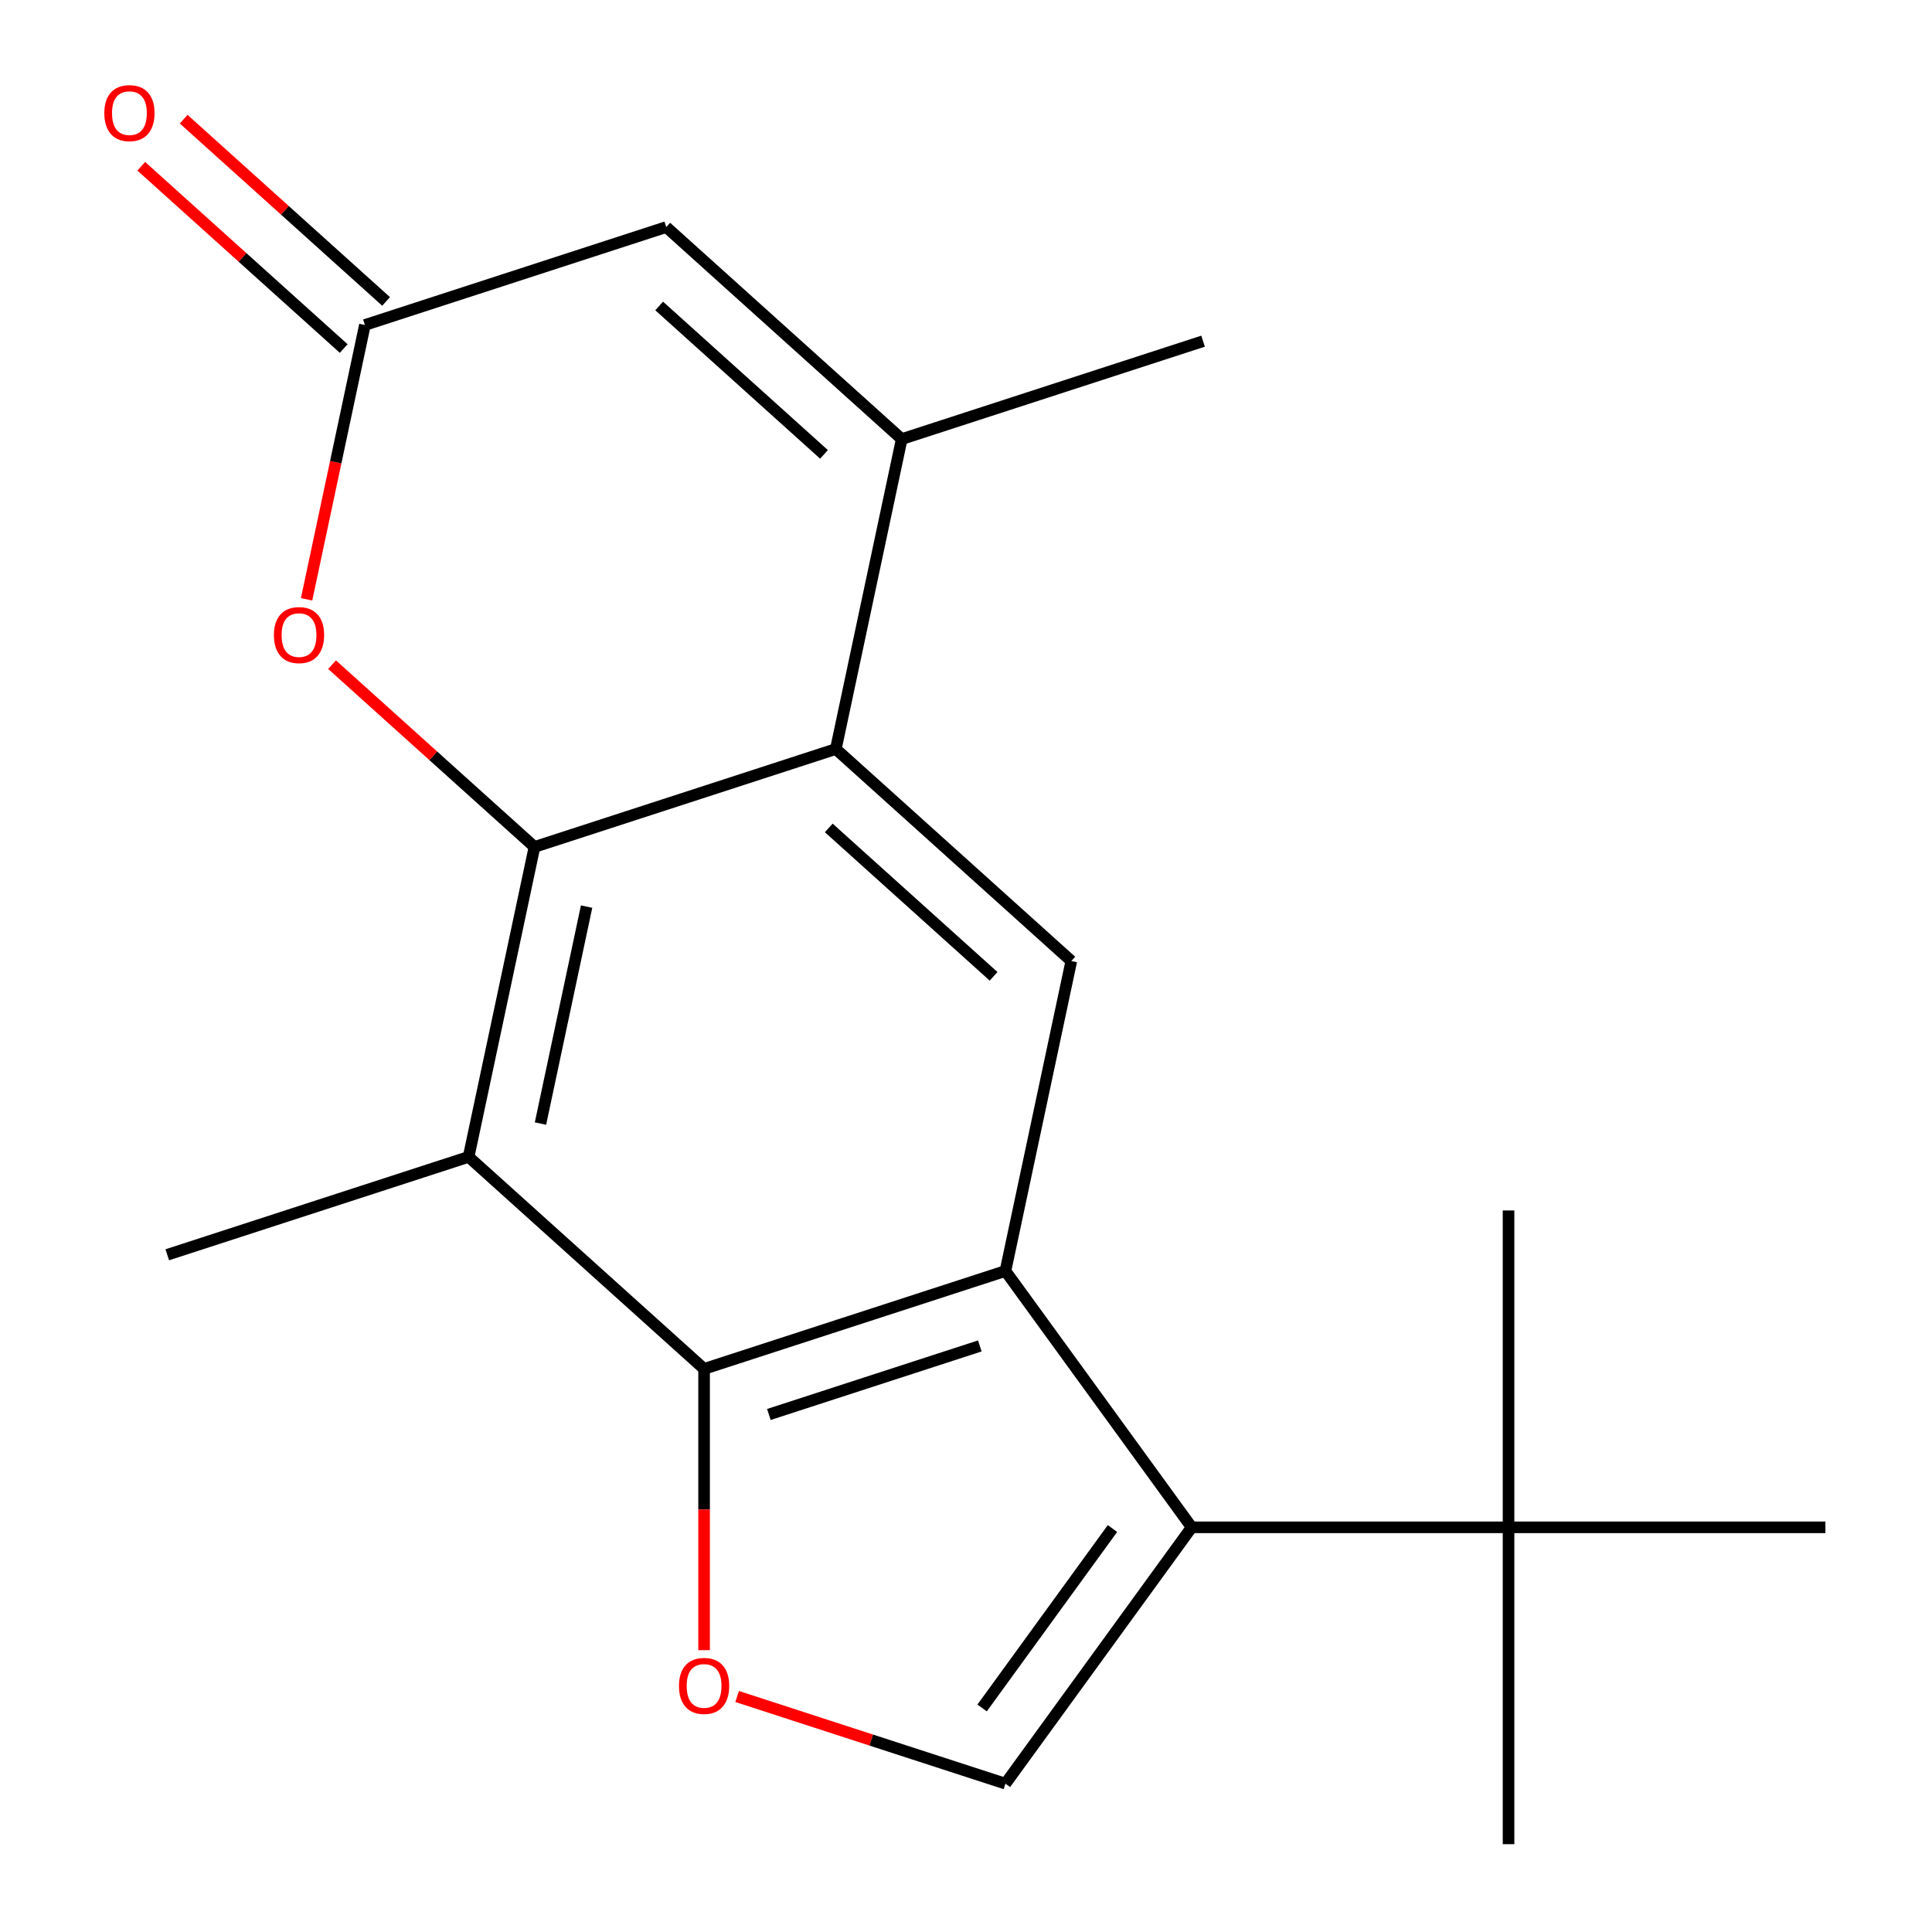 <?xml version='1.0' encoding='iso-8859-1'?>
<svg version='1.1' baseProfile='full'
              xmlns='http://www.w3.org/2000/svg'
                      xmlns:rdkit='http://www.rdkit.org/xml'
                      xmlns:xlink='http://www.w3.org/1999/xlink'
                  xml:space='preserve'
width='1000px' height='1000px' viewBox='0 0 1000 1000'>
<!-- END OF HEADER -->
<rect style='opacity:1.0;fill:#FFFFFF;stroke:none' width='1000' height='1000' x='0' y='0'> </rect>
<path class='bond-3' d='M 276.653,438.374 L 432.632,387.694' style='fill:none;fill-rule:evenodd;stroke:#000000;stroke-width:6px;stroke-linecap:butt;stroke-linejoin:miter;stroke-opacity:1' />
<path class='bond-4' d='M 276.653,438.374 L 242.554,598.796' style='fill:none;fill-rule:evenodd;stroke:#000000;stroke-width:6px;stroke-linecap:butt;stroke-linejoin:miter;stroke-opacity:1' />
<path class='bond-4' d='M 303.622,469.257 L 279.753,581.552' style='fill:none;fill-rule:evenodd;stroke:#000000;stroke-width:6px;stroke-linecap:butt;stroke-linejoin:miter;stroke-opacity:1' />
<path class='bond-8' d='M 276.653,438.374 L 224.263,391.202' style='fill:none;fill-rule:evenodd;stroke:#000000;stroke-width:6px;stroke-linecap:butt;stroke-linejoin:miter;stroke-opacity:1' />
<path class='bond-8' d='M 224.263,391.202 L 171.873,344.03' style='fill:none;fill-rule:evenodd;stroke:#FF0000;stroke-width:6px;stroke-linecap:butt;stroke-linejoin:miter;stroke-opacity:1' />
<path class='bond-0' d='M 520.413,657.857 L 364.434,708.537' style='fill:none;fill-rule:evenodd;stroke:#000000;stroke-width:6px;stroke-linecap:butt;stroke-linejoin:miter;stroke-opacity:1' />
<path class='bond-0' d='M 507.152,696.654 L 397.967,732.131' style='fill:none;fill-rule:evenodd;stroke:#000000;stroke-width:6px;stroke-linecap:butt;stroke-linejoin:miter;stroke-opacity:1' />
<path class='bond-2' d='M 520.413,657.857 L 616.813,790.54' style='fill:none;fill-rule:evenodd;stroke:#000000;stroke-width:6px;stroke-linecap:butt;stroke-linejoin:miter;stroke-opacity:1' />
<path class='bond-19' d='M 520.413,657.857 L 554.511,497.435' style='fill:none;fill-rule:evenodd;stroke:#000000;stroke-width:6px;stroke-linecap:butt;stroke-linejoin:miter;stroke-opacity:1' />
<path class='bond-1' d='M 364.434,708.537 L 242.554,598.796' style='fill:none;fill-rule:evenodd;stroke:#000000;stroke-width:6px;stroke-linecap:butt;stroke-linejoin:miter;stroke-opacity:1' />
<path class='bond-5' d='M 364.434,708.537 L 364.434,781.33' style='fill:none;fill-rule:evenodd;stroke:#000000;stroke-width:6px;stroke-linecap:butt;stroke-linejoin:miter;stroke-opacity:1' />
<path class='bond-5' d='M 364.434,781.33 L 364.434,854.123' style='fill:none;fill-rule:evenodd;stroke:#FF0000;stroke-width:6px;stroke-linecap:butt;stroke-linejoin:miter;stroke-opacity:1' />
<path class='bond-12' d='M 616.813,790.54 L 780.818,790.54' style='fill:none;fill-rule:evenodd;stroke:#000000;stroke-width:6px;stroke-linecap:butt;stroke-linejoin:miter;stroke-opacity:1' />
<path class='bond-21' d='M 616.813,790.54 L 520.413,923.223' style='fill:none;fill-rule:evenodd;stroke:#000000;stroke-width:6px;stroke-linecap:butt;stroke-linejoin:miter;stroke-opacity:1' />
<path class='bond-21' d='M 575.816,791.162 L 508.336,884.041' style='fill:none;fill-rule:evenodd;stroke:#000000;stroke-width:6px;stroke-linecap:butt;stroke-linejoin:miter;stroke-opacity:1' />
<path class='bond-6' d='M 432.632,387.694 L 466.73,227.272' style='fill:none;fill-rule:evenodd;stroke:#000000;stroke-width:6px;stroke-linecap:butt;stroke-linejoin:miter;stroke-opacity:1' />
<path class='bond-9' d='M 432.632,387.694 L 554.511,497.435' style='fill:none;fill-rule:evenodd;stroke:#000000;stroke-width:6px;stroke-linecap:butt;stroke-linejoin:miter;stroke-opacity:1' />
<path class='bond-9' d='M 428.965,428.531 L 514.281,505.35' style='fill:none;fill-rule:evenodd;stroke:#000000;stroke-width:6px;stroke-linecap:butt;stroke-linejoin:miter;stroke-opacity:1' />
<path class='bond-14' d='M 242.554,598.796 L 86.576,649.476' style='fill:none;fill-rule:evenodd;stroke:#000000;stroke-width:6px;stroke-linecap:butt;stroke-linejoin:miter;stroke-opacity:1' />
<path class='bond-7' d='M 381.534,878.099 L 450.974,900.661' style='fill:none;fill-rule:evenodd;stroke:#FF0000;stroke-width:6px;stroke-linecap:butt;stroke-linejoin:miter;stroke-opacity:1' />
<path class='bond-7' d='M 450.974,900.661 L 520.413,923.223' style='fill:none;fill-rule:evenodd;stroke:#000000;stroke-width:6px;stroke-linecap:butt;stroke-linejoin:miter;stroke-opacity:1' />
<path class='bond-15' d='M 466.73,227.272 L 622.709,176.591' style='fill:none;fill-rule:evenodd;stroke:#000000;stroke-width:6px;stroke-linecap:butt;stroke-linejoin:miter;stroke-opacity:1' />
<path class='bond-20' d='M 466.73,227.272 L 344.85,117.531' style='fill:none;fill-rule:evenodd;stroke:#000000;stroke-width:6px;stroke-linecap:butt;stroke-linejoin:miter;stroke-opacity:1' />
<path class='bond-20' d='M 426.5,235.187 L 341.184,158.368' style='fill:none;fill-rule:evenodd;stroke:#000000;stroke-width:6px;stroke-linecap:butt;stroke-linejoin:miter;stroke-opacity:1' />
<path class='bond-10' d='M 158.688,310.213 L 173.78,239.212' style='fill:none;fill-rule:evenodd;stroke:#FF0000;stroke-width:6px;stroke-linecap:butt;stroke-linejoin:miter;stroke-opacity:1' />
<path class='bond-10' d='M 173.78,239.212 L 188.872,168.211' style='fill:none;fill-rule:evenodd;stroke:#000000;stroke-width:6px;stroke-linecap:butt;stroke-linejoin:miter;stroke-opacity:1' />
<path class='bond-11' d='M 188.872,168.211 L 344.85,117.531' style='fill:none;fill-rule:evenodd;stroke:#000000;stroke-width:6px;stroke-linecap:butt;stroke-linejoin:miter;stroke-opacity:1' />
<path class='bond-13' d='M 199.846,156.023 L 147.456,108.851' style='fill:none;fill-rule:evenodd;stroke:#000000;stroke-width:6px;stroke-linecap:butt;stroke-linejoin:miter;stroke-opacity:1' />
<path class='bond-13' d='M 147.456,108.851 L 95.066,61.679' style='fill:none;fill-rule:evenodd;stroke:#FF0000;stroke-width:6px;stroke-linecap:butt;stroke-linejoin:miter;stroke-opacity:1' />
<path class='bond-13' d='M 177.898,180.399 L 125.508,133.227' style='fill:none;fill-rule:evenodd;stroke:#000000;stroke-width:6px;stroke-linecap:butt;stroke-linejoin:miter;stroke-opacity:1' />
<path class='bond-13' d='M 125.508,133.227 L 73.118,86.055' style='fill:none;fill-rule:evenodd;stroke:#FF0000;stroke-width:6px;stroke-linecap:butt;stroke-linejoin:miter;stroke-opacity:1' />
<path class='bond-16' d='M 780.818,790.54 L 780.818,954.545' style='fill:none;fill-rule:evenodd;stroke:#000000;stroke-width:6px;stroke-linecap:butt;stroke-linejoin:miter;stroke-opacity:1' />
<path class='bond-17' d='M 780.818,790.54 L 780.818,626.534' style='fill:none;fill-rule:evenodd;stroke:#000000;stroke-width:6px;stroke-linecap:butt;stroke-linejoin:miter;stroke-opacity:1' />
<path class='bond-18' d='M 780.818,790.54 L 944.824,790.54' style='fill:none;fill-rule:evenodd;stroke:#000000;stroke-width:6px;stroke-linecap:butt;stroke-linejoin:miter;stroke-opacity:1' />
<path  class='atom-6' d='M 351.434 872.623
Q 351.434 865.823, 354.794 862.023
Q 358.154 858.223, 364.434 858.223
Q 370.714 858.223, 374.074 862.023
Q 377.434 865.823, 377.434 872.623
Q 377.434 879.503, 374.034 883.423
Q 370.634 887.303, 364.434 887.303
Q 358.194 887.303, 354.794 883.423
Q 351.434 879.543, 351.434 872.623
M 364.434 884.103
Q 368.754 884.103, 371.074 881.223
Q 373.434 878.303, 373.434 872.623
Q 373.434 867.063, 371.074 864.263
Q 368.754 861.423, 364.434 861.423
Q 360.114 861.423, 357.754 864.223
Q 355.434 867.023, 355.434 872.623
Q 355.434 878.343, 357.754 881.223
Q 360.114 884.103, 364.434 884.103
' fill='#FF0000'/>
<path  class='atom-9' d='M 141.773 328.713
Q 141.773 321.913, 145.133 318.113
Q 148.493 314.313, 154.773 314.313
Q 161.053 314.313, 164.413 318.113
Q 167.773 321.913, 167.773 328.713
Q 167.773 335.593, 164.373 339.513
Q 160.973 343.393, 154.773 343.393
Q 148.533 343.393, 145.133 339.513
Q 141.773 335.633, 141.773 328.713
M 154.773 340.193
Q 159.093 340.193, 161.413 337.313
Q 163.773 334.393, 163.773 328.713
Q 163.773 323.153, 161.413 320.353
Q 159.093 317.513, 154.773 317.513
Q 150.453 317.513, 148.093 320.313
Q 145.773 323.113, 145.773 328.713
Q 145.773 334.433, 148.093 337.313
Q 150.453 340.193, 154.773 340.193
' fill='#FF0000'/>
<path  class='atom-14' d='M 53.992 58.55
Q 53.992 51.75, 57.352 47.95
Q 60.712 44.15, 66.992 44.15
Q 73.272 44.15, 76.632 47.95
Q 79.992 51.75, 79.992 58.55
Q 79.992 65.43, 76.592 69.35
Q 73.192 73.23, 66.992 73.23
Q 60.752 73.23, 57.352 69.35
Q 53.992 65.47, 53.992 58.55
M 66.992 70.03
Q 71.312 70.03, 73.632 67.15
Q 75.992 64.23, 75.992 58.55
Q 75.992 52.99, 73.632 50.19
Q 71.312 47.35, 66.992 47.35
Q 62.672 47.35, 60.312 50.15
Q 57.992 52.95, 57.992 58.55
Q 57.992 64.27, 60.312 67.15
Q 62.672 70.03, 66.992 70.03
' fill='#FF0000'/>
</svg>

